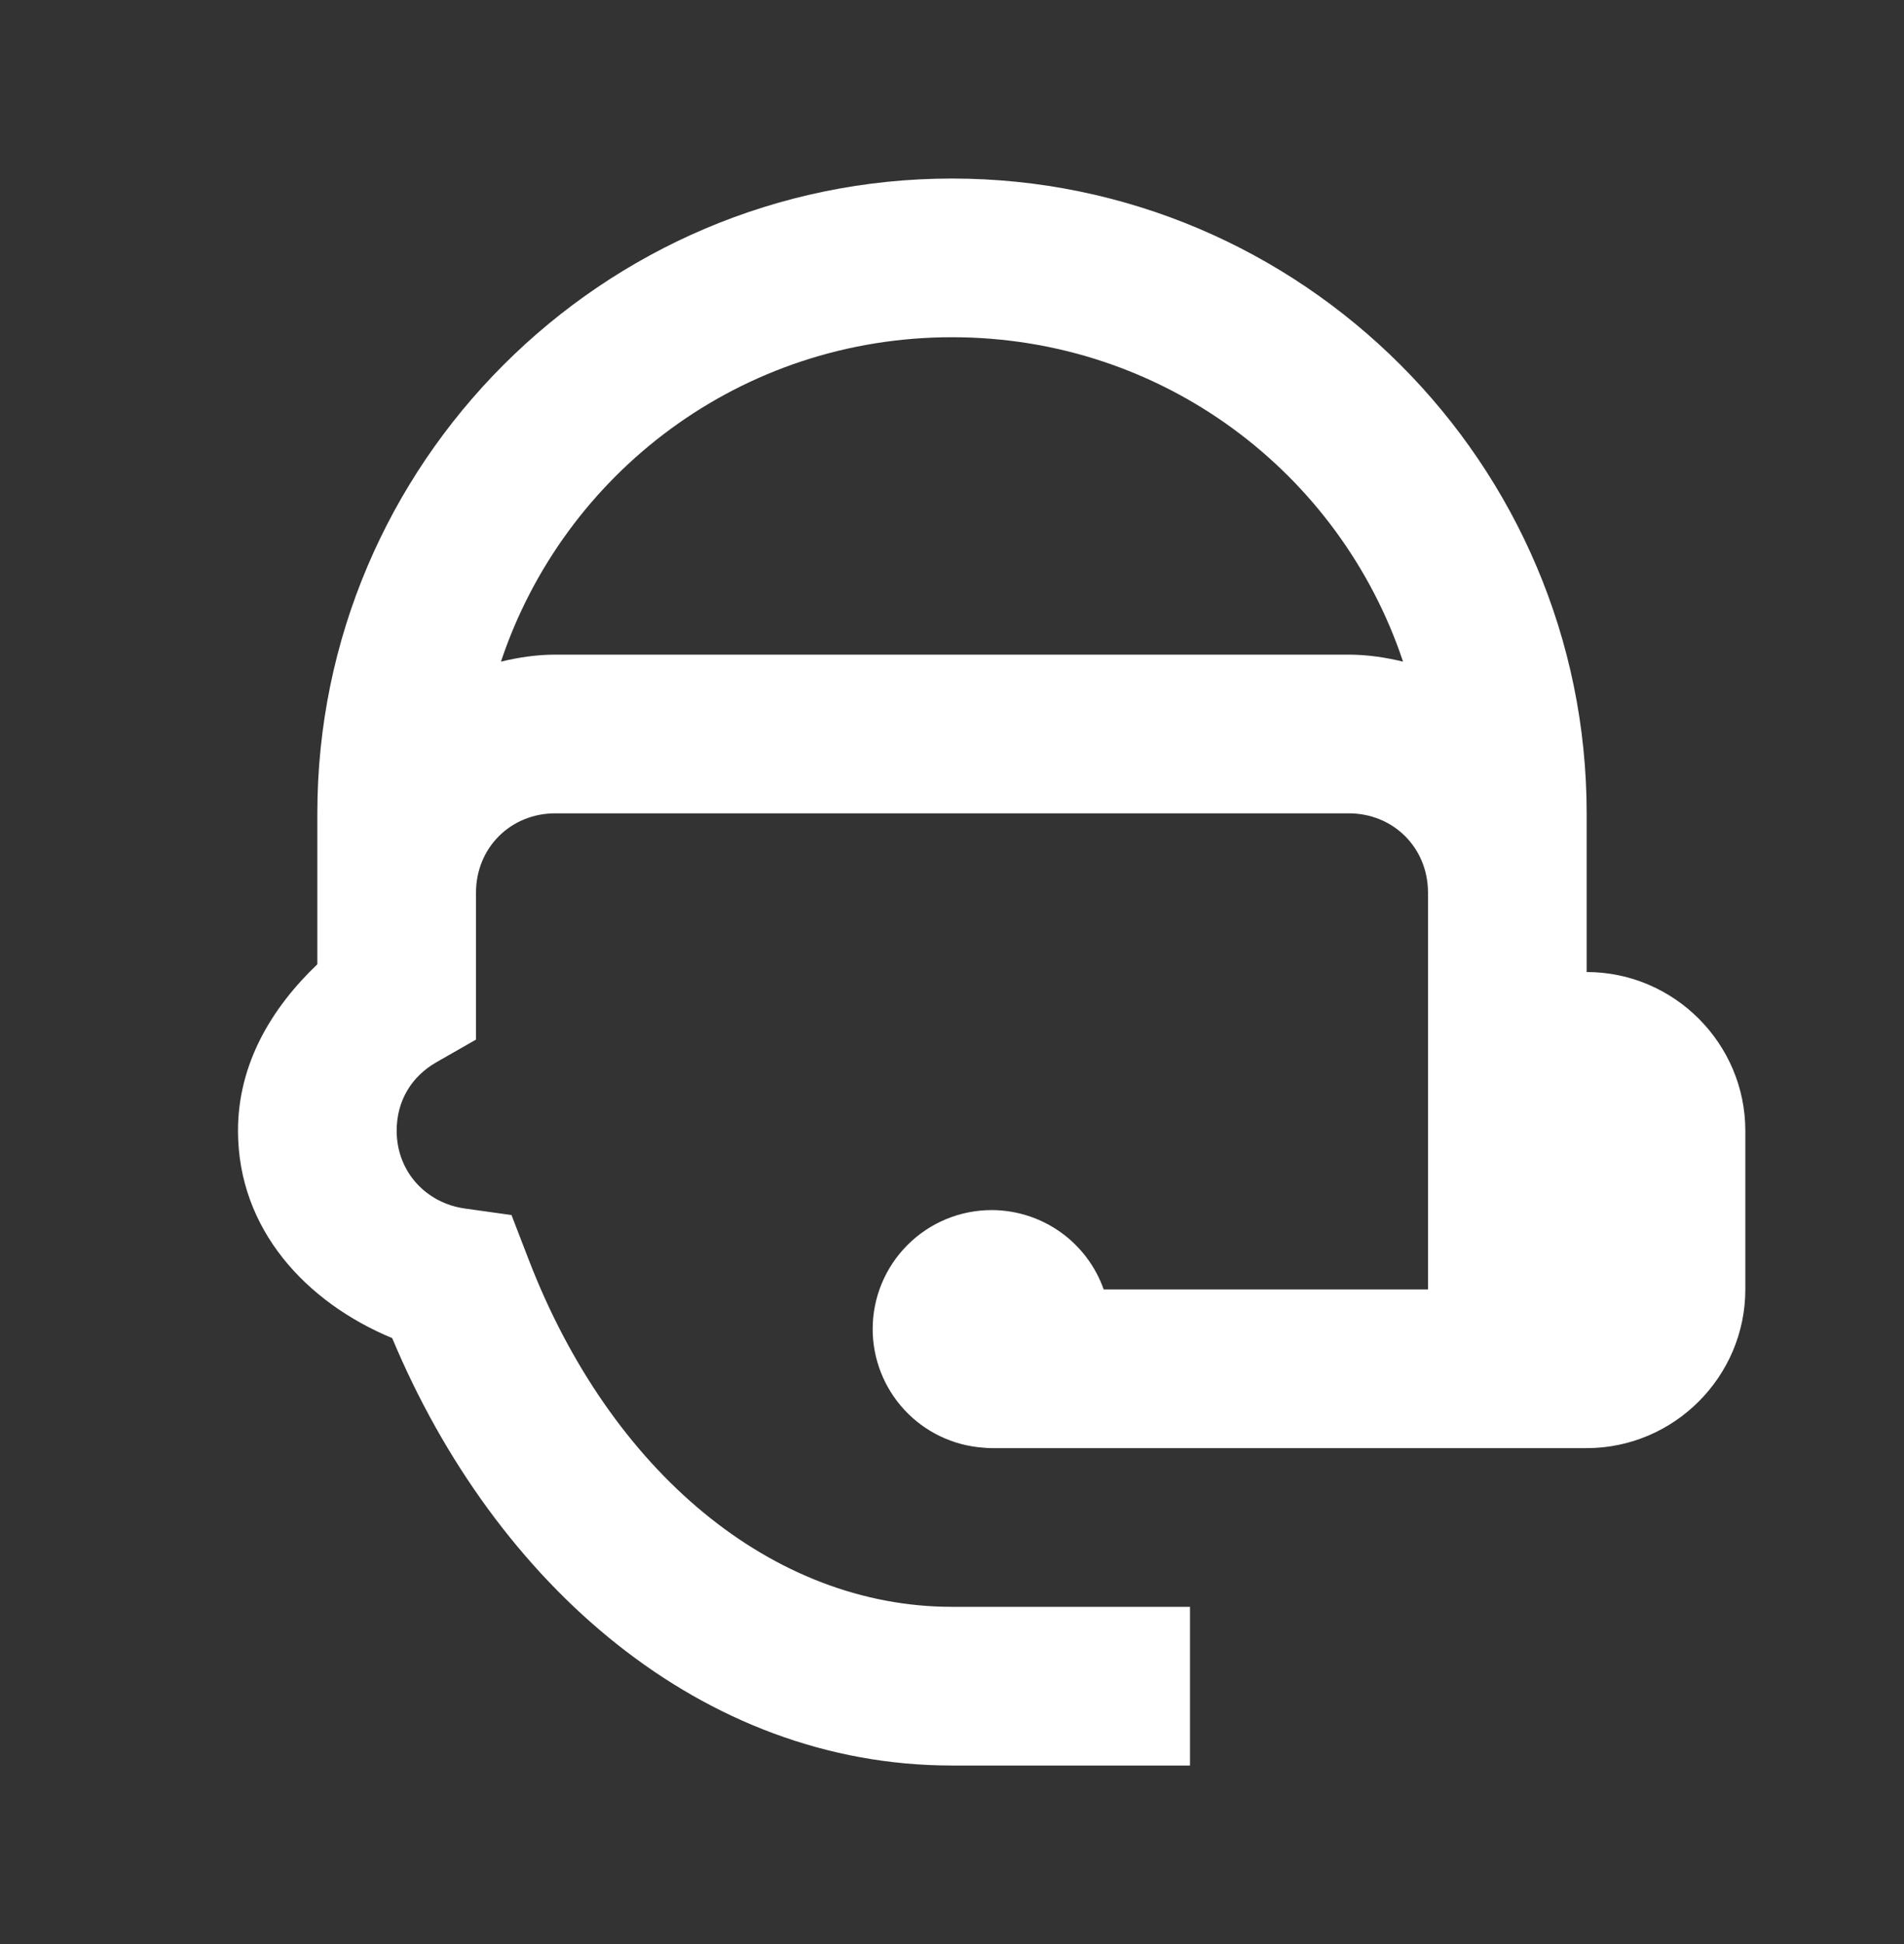 <?xml version="1.0" encoding="UTF-8"?> <svg xmlns="http://www.w3.org/2000/svg" width="48" height="49" viewBox="0 0 48 49" fill="none"><rect x="0" y="0" width="48" height="49" fill="#333333" stroke="none"/> <path d="M24 4.5C15.187 4.5 8 11.687 8 20.5V22.5V24.305C6.853 25.399 6 26.806 6 28.5C6 30.984 7.715 32.826 9.887 33.727C12.489 39.946 17.701 44.5 24 44.5H30V40.5H24C19.483 40.5 15.382 37.099 13.32 31.727L12.895 30.625L11.723 30.461C10.738 30.325 10 29.53 10 28.5C10 27.73 10.389 27.126 10.996 26.777L12 26.203V24.5V22.5C12 21.37 12.87 20.5 14 20.5H34C35.13 20.5 36 21.37 36 22.5V24.5V32.5H27.824C27.618 31.916 27.235 31.41 26.73 31.052C26.224 30.694 25.62 30.501 25 30.5C24.204 30.5 23.441 30.816 22.879 31.379C22.316 31.941 22 32.704 22 33.5C22.001 34.258 22.289 34.987 22.805 35.541C23.322 36.096 24.029 36.434 24.785 36.488C24.857 36.496 24.928 36.5 25 36.5H38H40C42.2 36.5 44 34.7 44 32.5V28.5C44 26.3 42.2 24.5 40 24.5V22.5V20.5C40 11.687 32.813 4.5 24 4.5ZM24 8.5C29.311 8.5 33.781 11.915 35.371 16.676C34.928 16.57 34.473 16.5 34 16.5H14C13.527 16.5 13.072 16.57 12.629 16.676C14.219 11.915 18.689 8.5 24 8.5Z" fill="white"></path> </svg> 